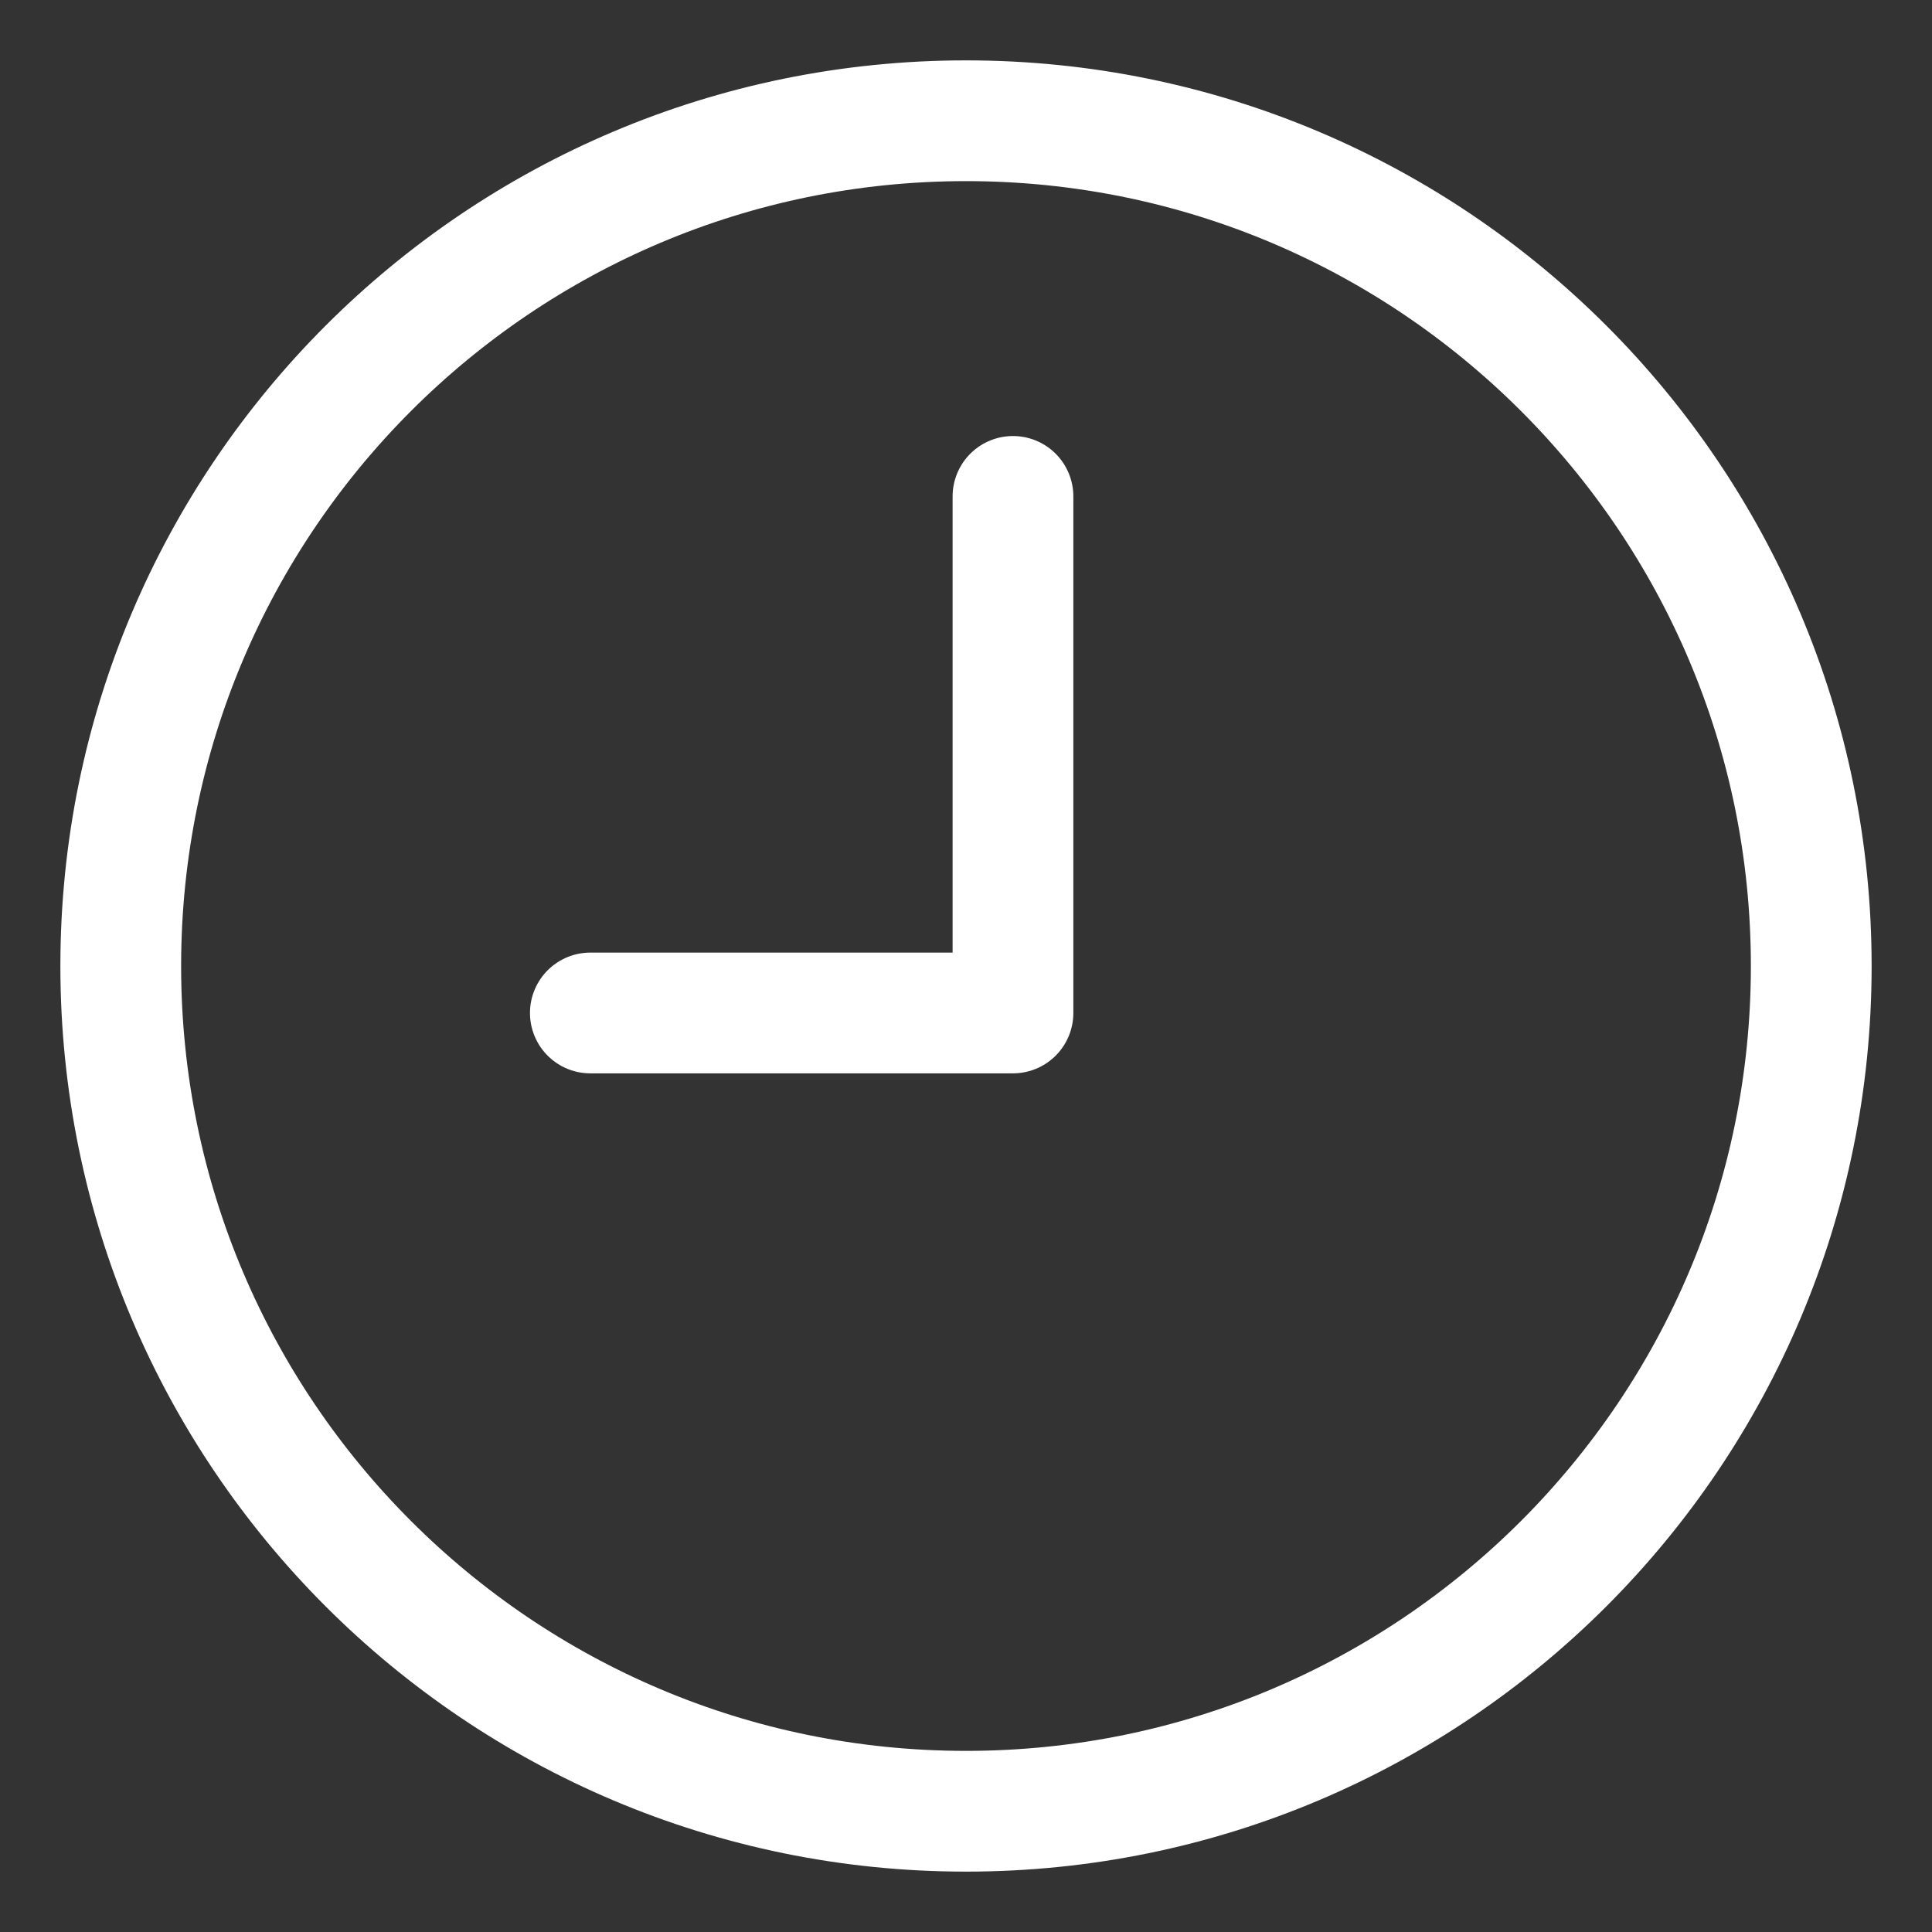 <svg width="16" height="16" viewBox="0 0 16 16" fill="none" xmlns="http://www.w3.org/2000/svg">
<rect x="0" y="0" width="16" height="16" fill="#333333" stroke="none"/>
<path d="M8 1C11.866 1 15 4.134 15 8C15 11.866 11.866 15 8 15C4.134 15 1 11.866 1 8C1 4.134 4.134 1 8 1" stroke="white" stroke-linecap="round" stroke-linejoin="round"/>
<path d="M8.389 4.111V8.389H4.889" stroke="white" stroke-linecap="round" stroke-linejoin="round"/>
</svg>
